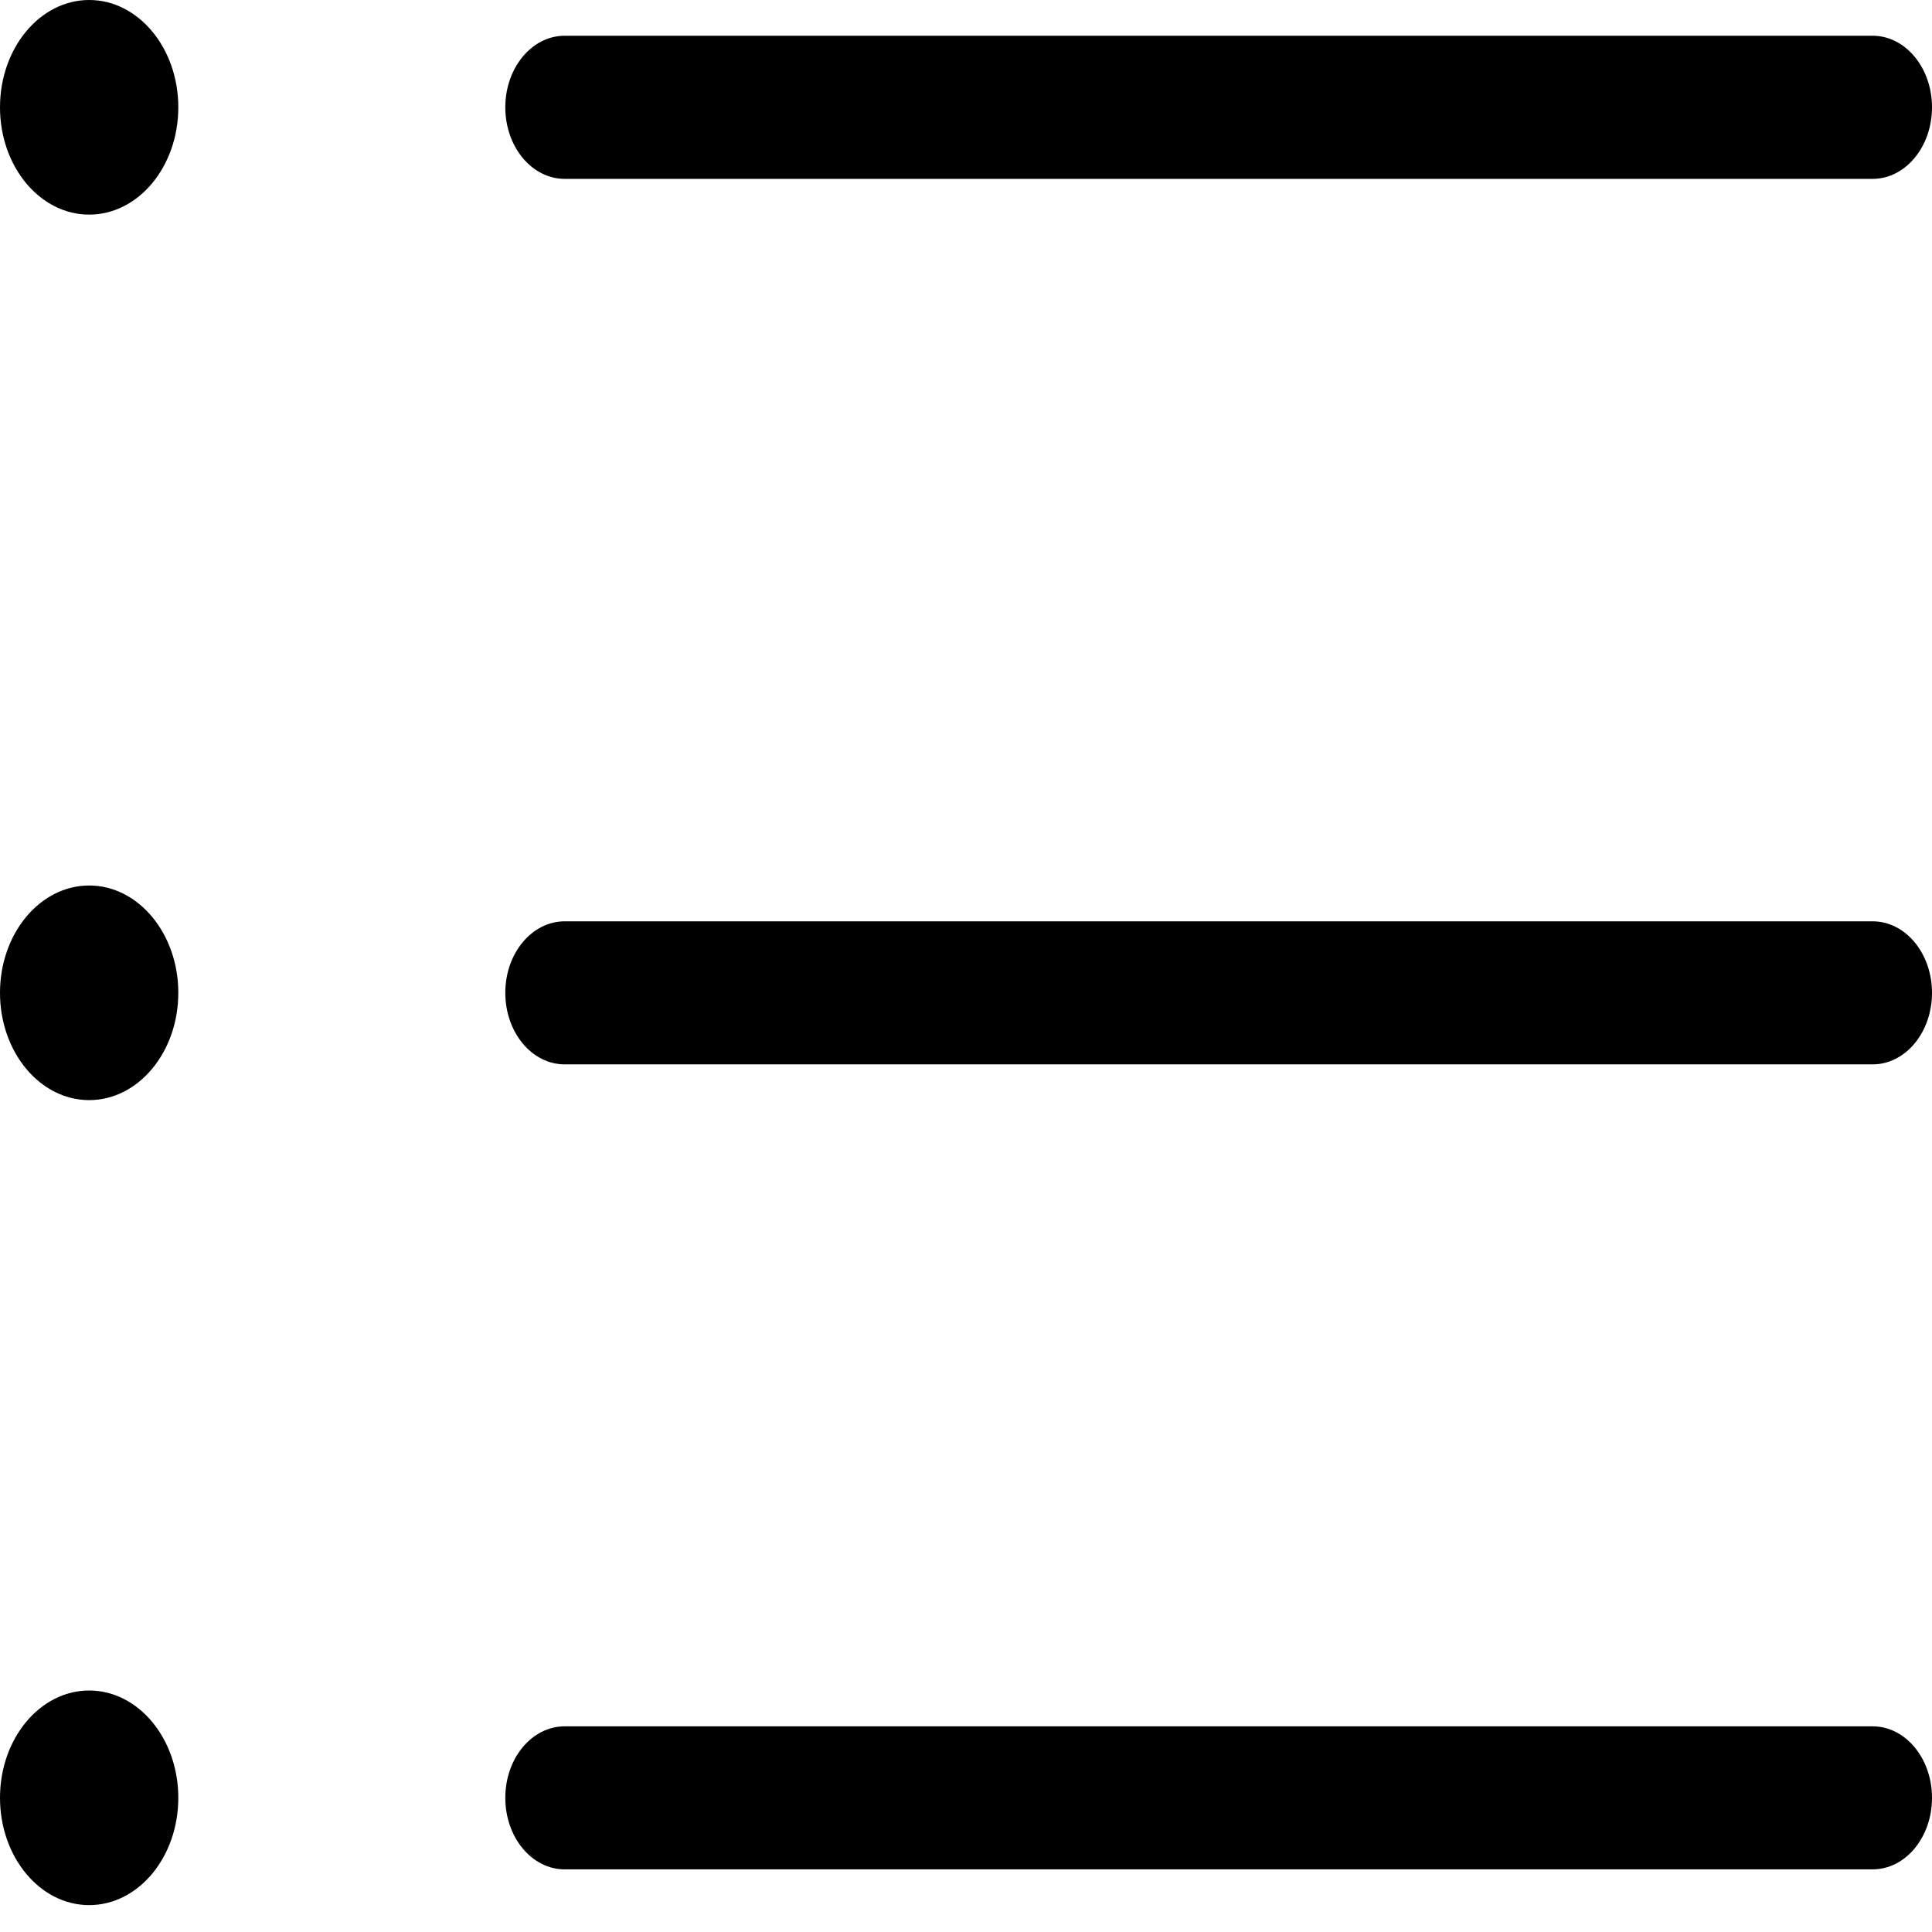 <svg width="24" height="24" viewBox="0 0 24 24" fill="none" xmlns="http://www.w3.org/2000/svg">
<path d="M1.108 2.666C1.719 2.666 2.215 2.07 2.215 1.333C2.215 0.597 1.719 0 1.108 0C0.496 0 0 0.597 0 1.333C0 2.07 0.496 2.666 1.108 2.666Z" fill="black"/>
<path d="M23.262 2.222H7.015C6.607 2.222 6.277 1.824 6.277 1.333C6.277 0.842 6.607 0.444 7.015 0.444H23.262C23.67 0.444 24 0.842 24 1.333C24 1.824 23.67 2.222 23.262 2.222Z" fill="black"/>
<path d="M2.215 12.333C2.215 13.07 1.719 13.666 1.108 13.666C0.496 13.666 0 13.07 0 12.333C0 11.597 0.496 11 1.108 11C1.719 11 2.215 11.597 2.215 12.333Z" fill="black"/>
<path d="M23.262 13.222H7.015C6.607 13.222 6.277 12.825 6.277 12.333C6.277 11.842 6.607 11.445 7.015 11.445H23.262C23.67 11.445 24 11.842 24 12.333C24 12.825 23.67 13.222 23.262 13.222Z" fill="black"/>
<path d="M2.215 22.333C2.215 23.07 1.719 23.666 1.108 23.666C0.496 23.666 0 23.069 0 22.333C0 21.597 0.496 21 1.108 21C1.719 21 2.215 21.597 2.215 22.333Z" fill="black"/>
<path d="M23.262 23.222H7.015C6.607 23.222 6.277 22.825 6.277 22.333C6.277 21.842 6.607 21.445 7.015 21.445H23.262C23.67 21.445 24 21.842 24 22.333C24 22.825 23.67 23.222 23.262 23.222Z" fill="black"/>
</svg>
